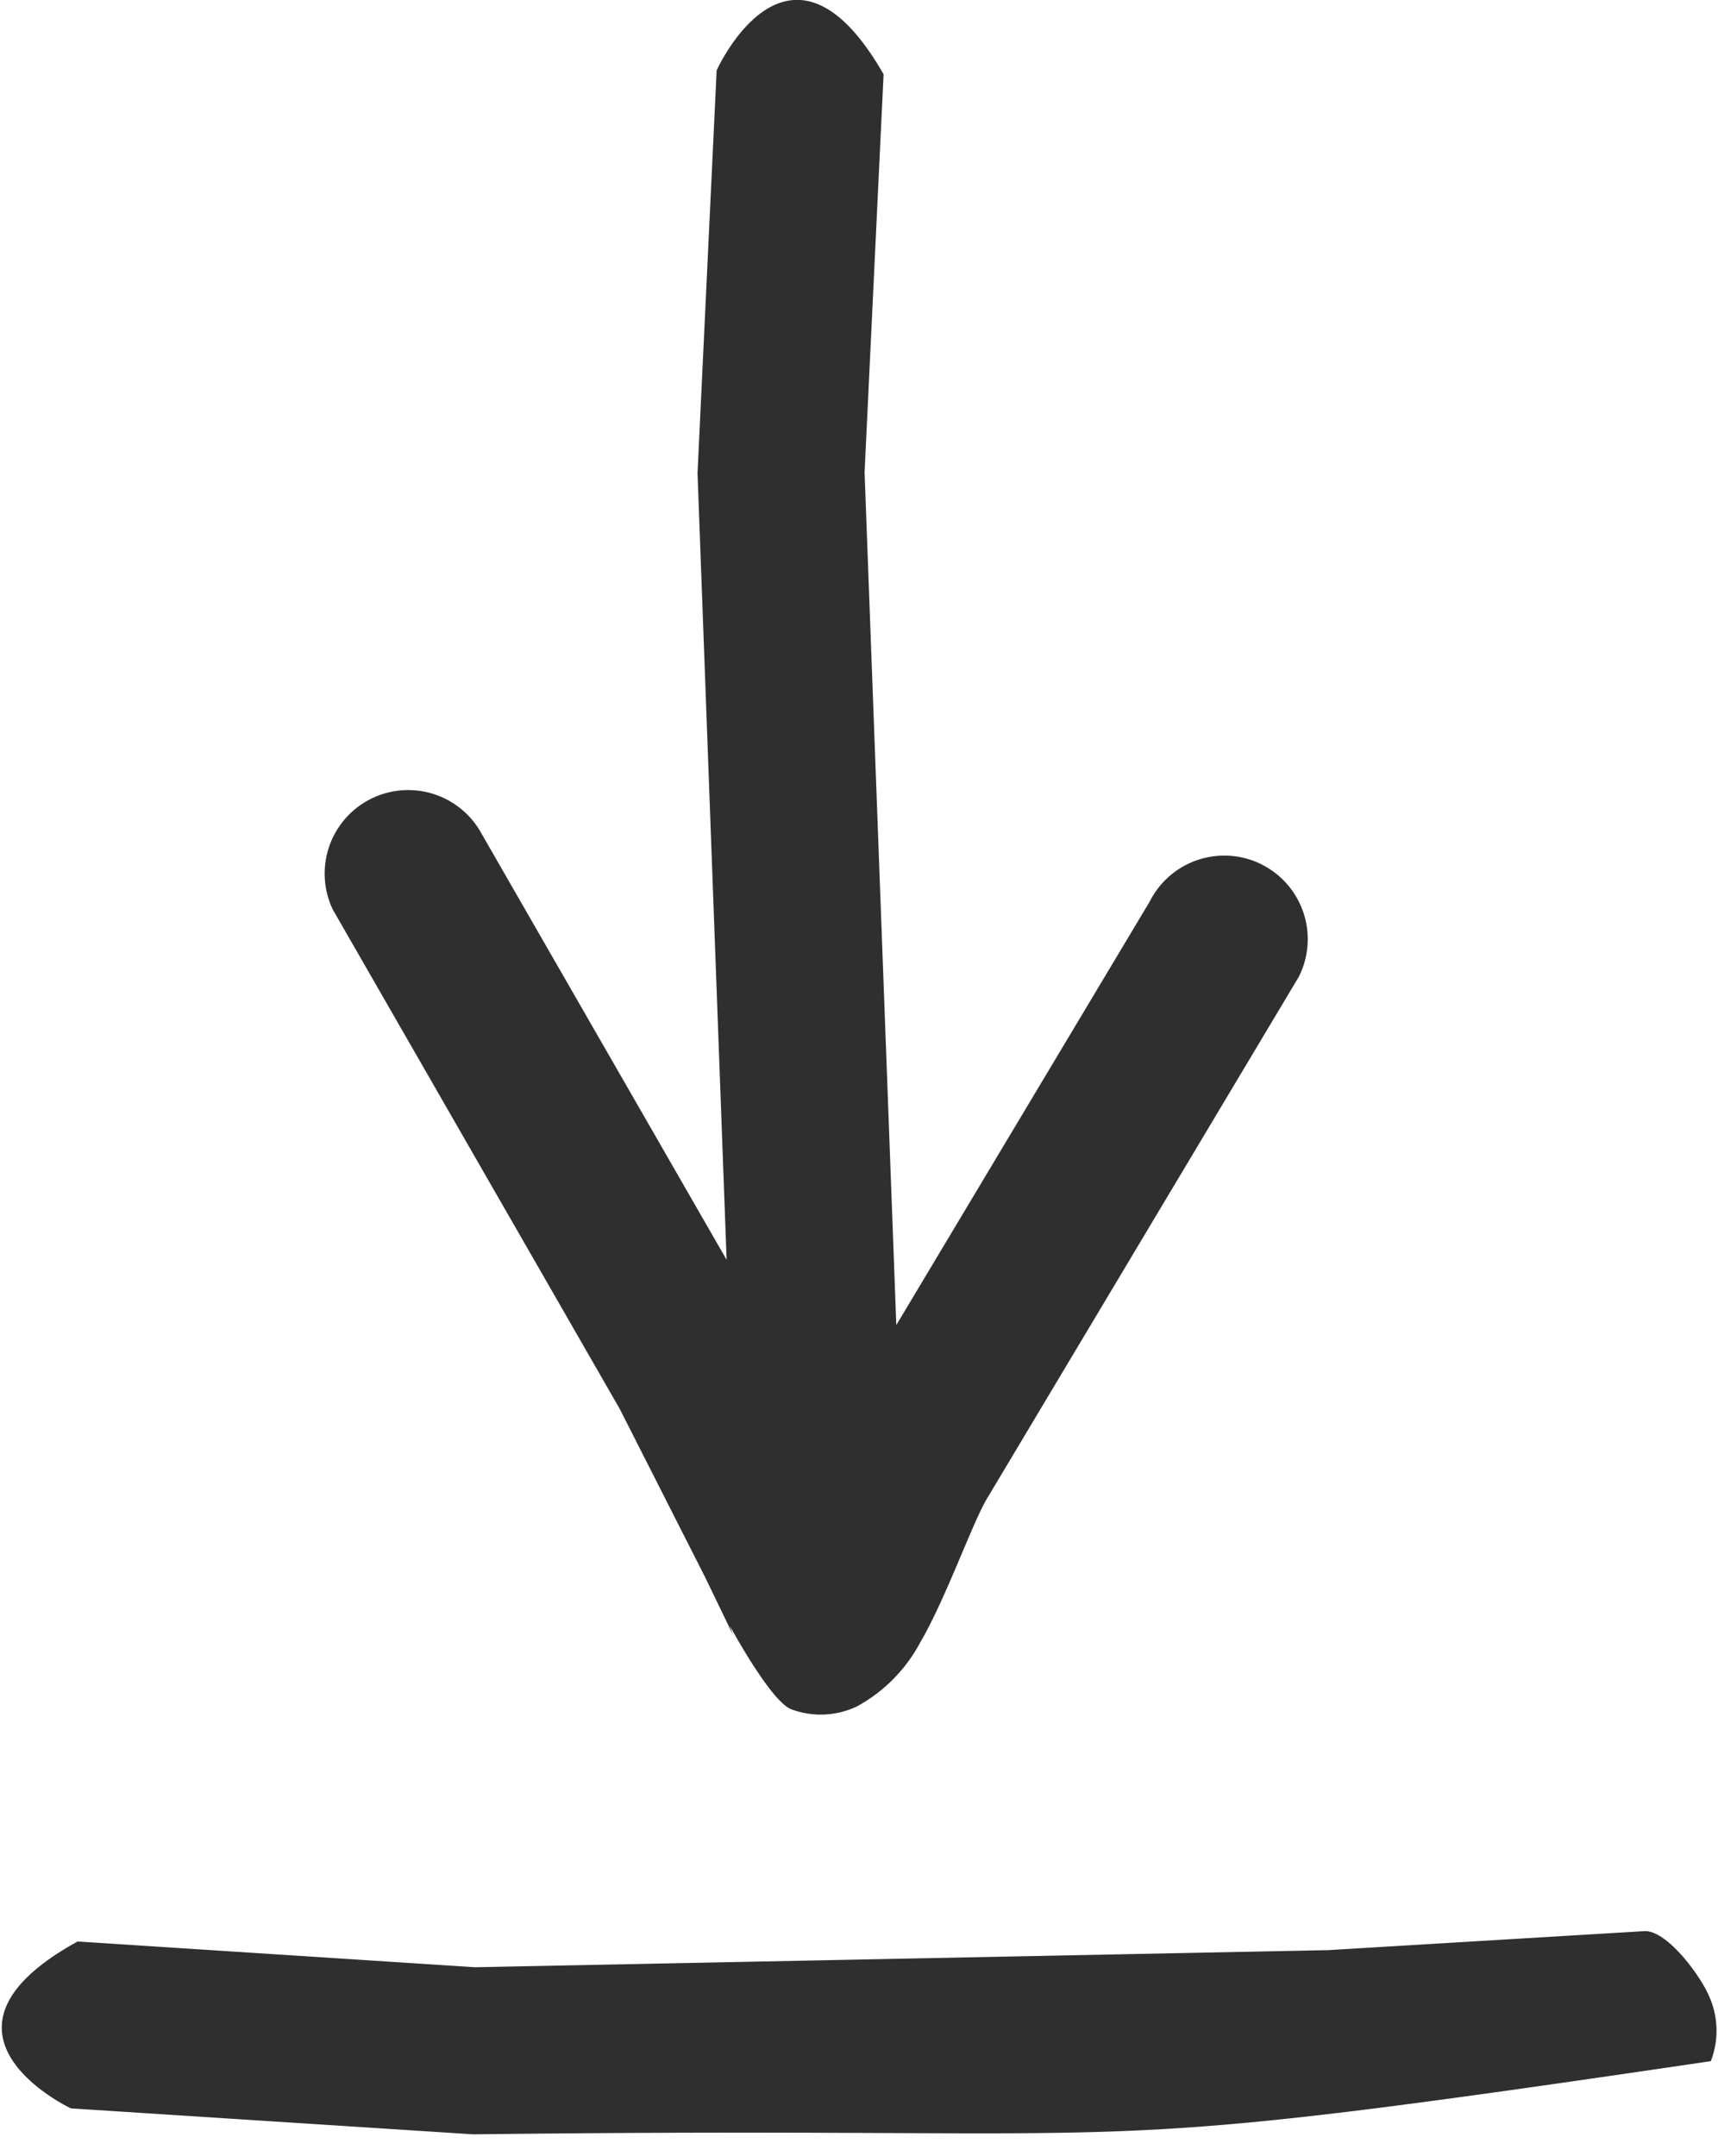 <?xml version="1.0" encoding="UTF-8"?> <svg xmlns="http://www.w3.org/2000/svg" id="Group_43305" data-name="Group 43305" width="30.647" height="38.459" viewBox="0 0 30.647 38.459"><path id="Path_55" data-name="Path 55" d="M15.42.82a1.49,1.49,0,0,0,.66,2l7.555,4.521L8.425,7.907l-7.1-.339c-2.944,1.687-.069,2.978-.069,2.978l7.184.341,14.031-.519-7.6,4.371a1.49,1.49,0,0,0,1.353,2.654l8.9-5.115,3.019-1.532,1.036-.5c-.05.022-.176.062-.176.062s1.361-.733,1.487-1.1a1.5,1.5,0,0,0-.057-1.172,2.8,2.8,0,0,0-1.147-1.127c-.782-.457-2.16-.939-2.57-1.194L17.421.16a1.491,1.491,0,0,0-2,.66" transform="translate(23.33 0) rotate(90)" fill="#2f2f2f" fill-rule="evenodd"></path><path id="Path_62061" data-name="Path 62061" d="M23.635.436,8.425,1,1.327.661c-2.944,1.687-.069,2.978-.069,2.978l7.184.341C21.428,3.6,18.589,4.262,30.489,2.3a1.5,1.5,0,0,0-.057-1.172C30.286.8,29.7.009,29.285,0" transform="matrix(1, 0.017, -0.017, 1, 0.069, 33.946)" fill="#2f2f2f" fill-rule="evenodd"></path></svg> 